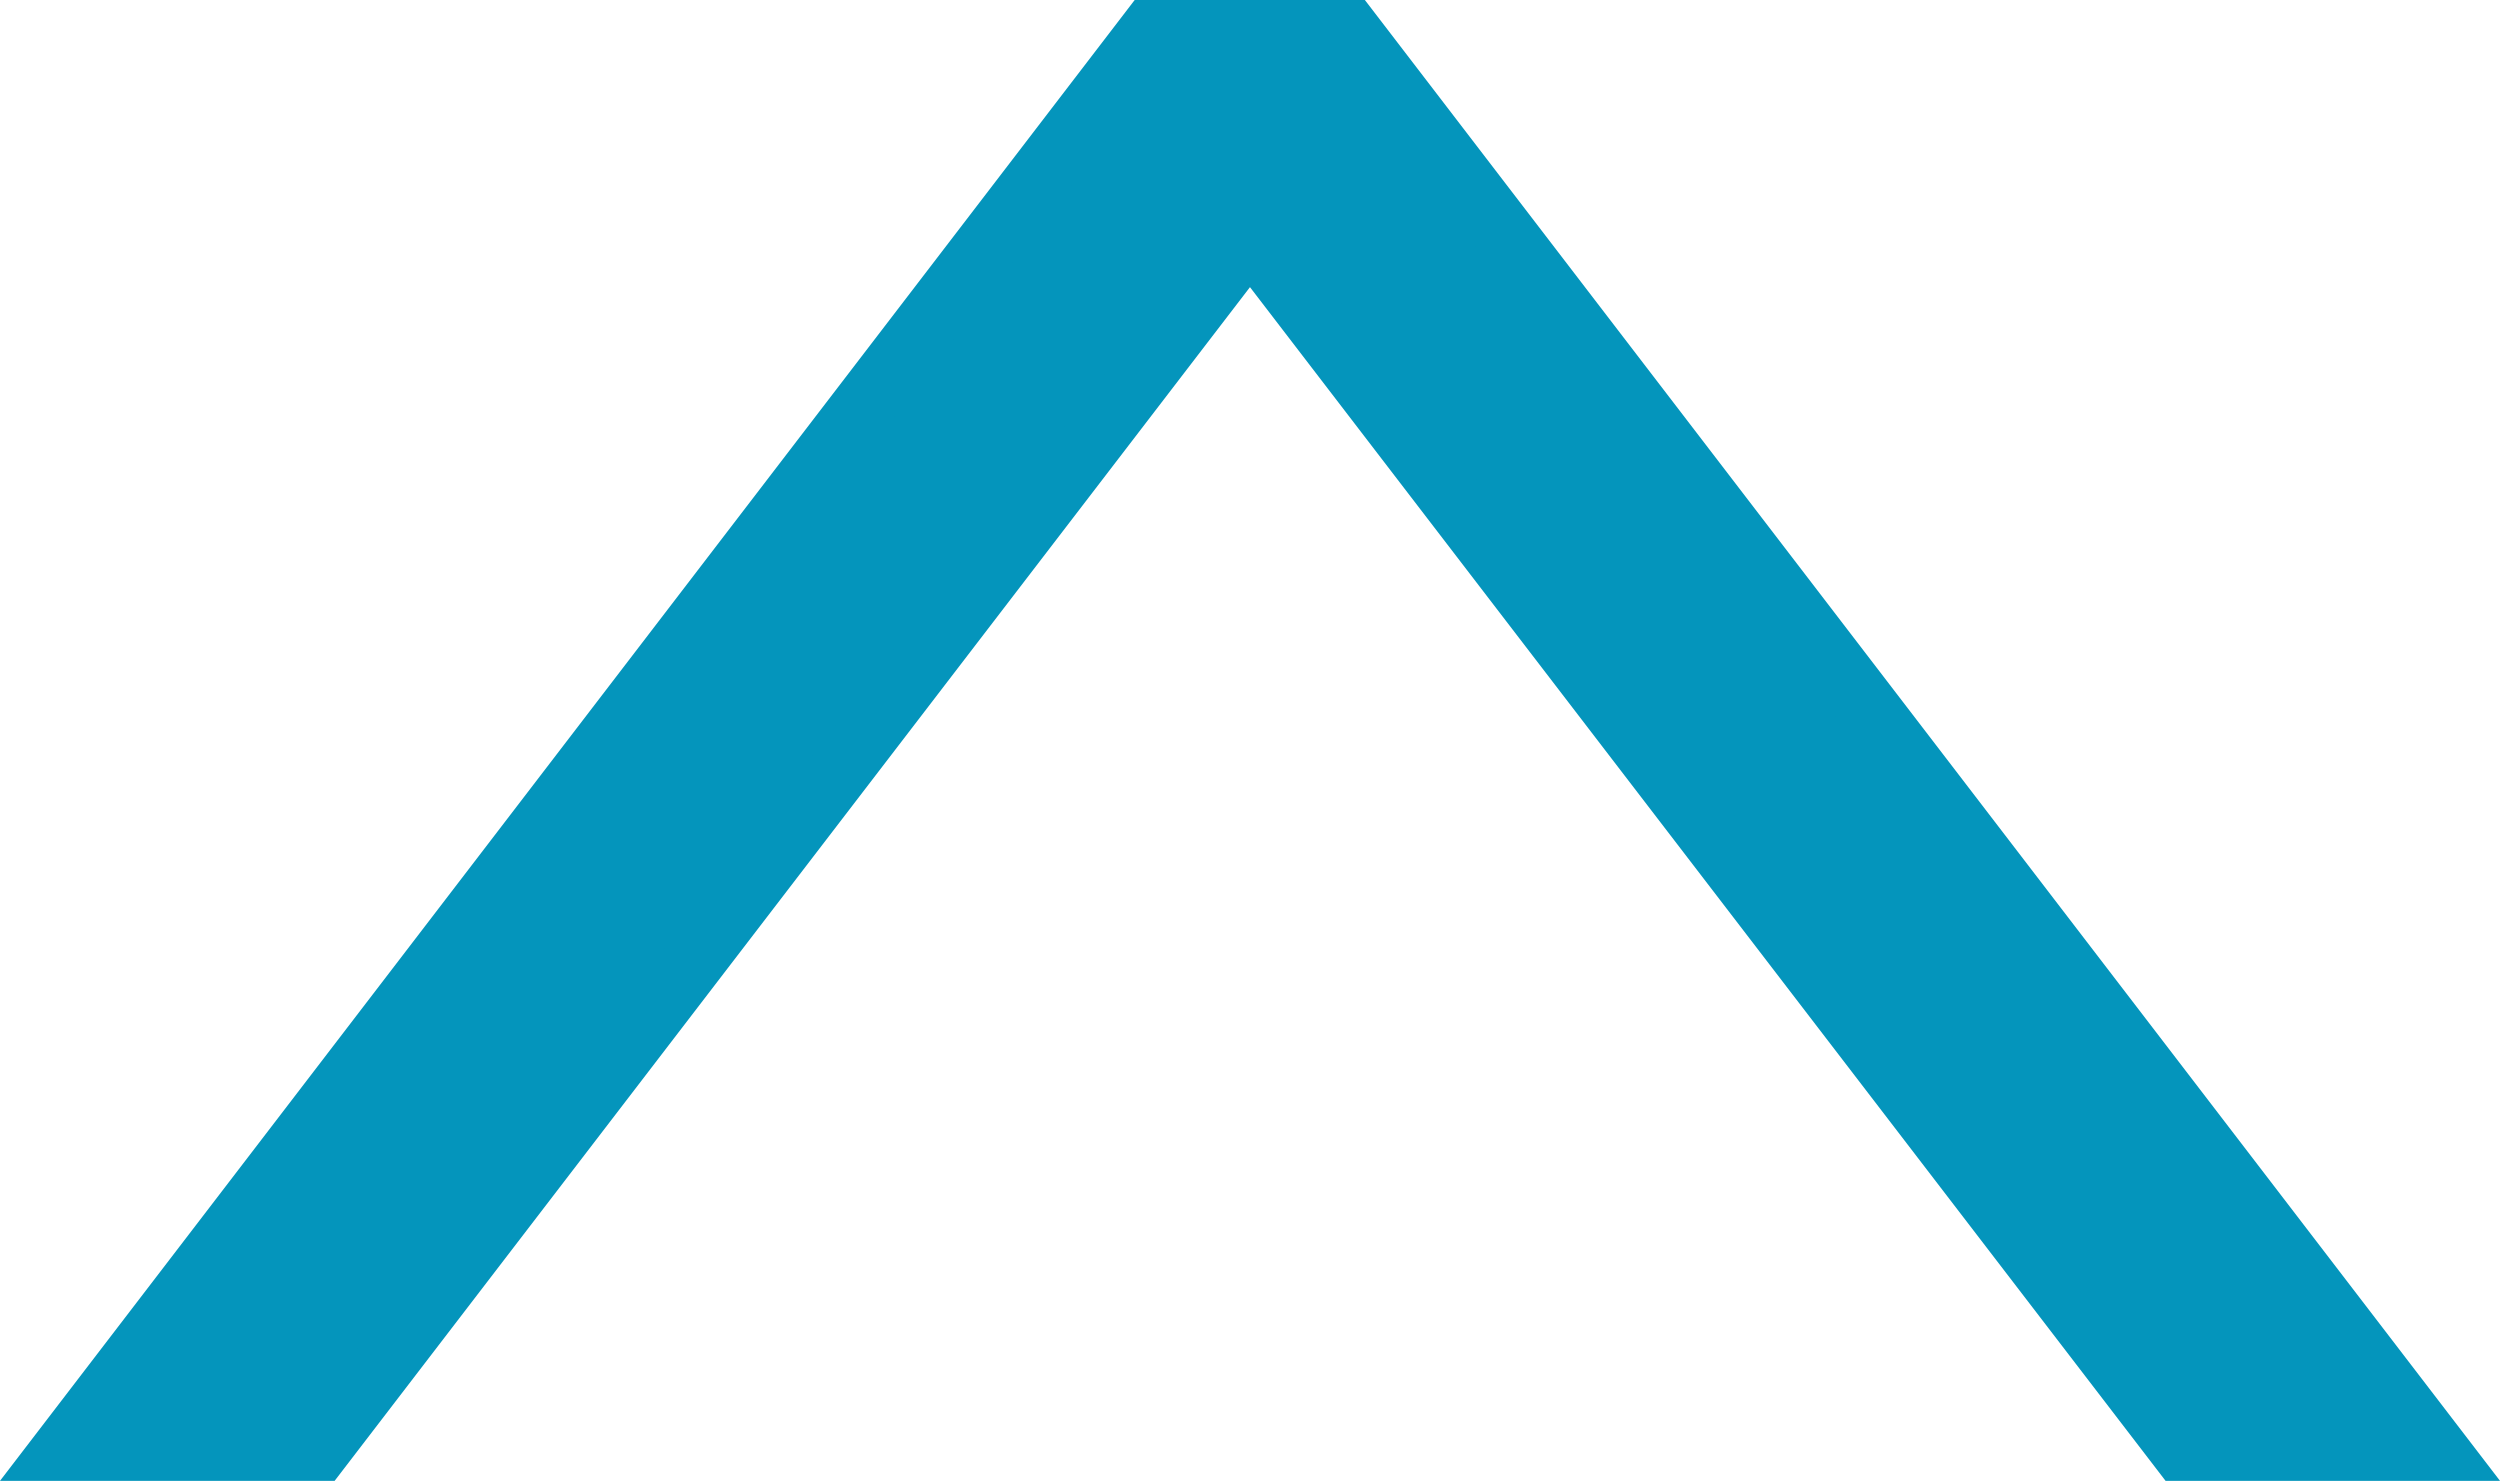 <svg xmlns="http://www.w3.org/2000/svg" width="39.985" height="23.685" viewBox="0 0 39.985 23.685">
    <path data-name="Trazado 18130" d="M121.989 40.225H117.9l-14.891-19.414-14.887 19.414H84.03l17.382-22.685h3.188z" transform="translate(-83.017 -17.04)" style="fill:#0495bc;stroke:#0495bc"/>
</svg>
